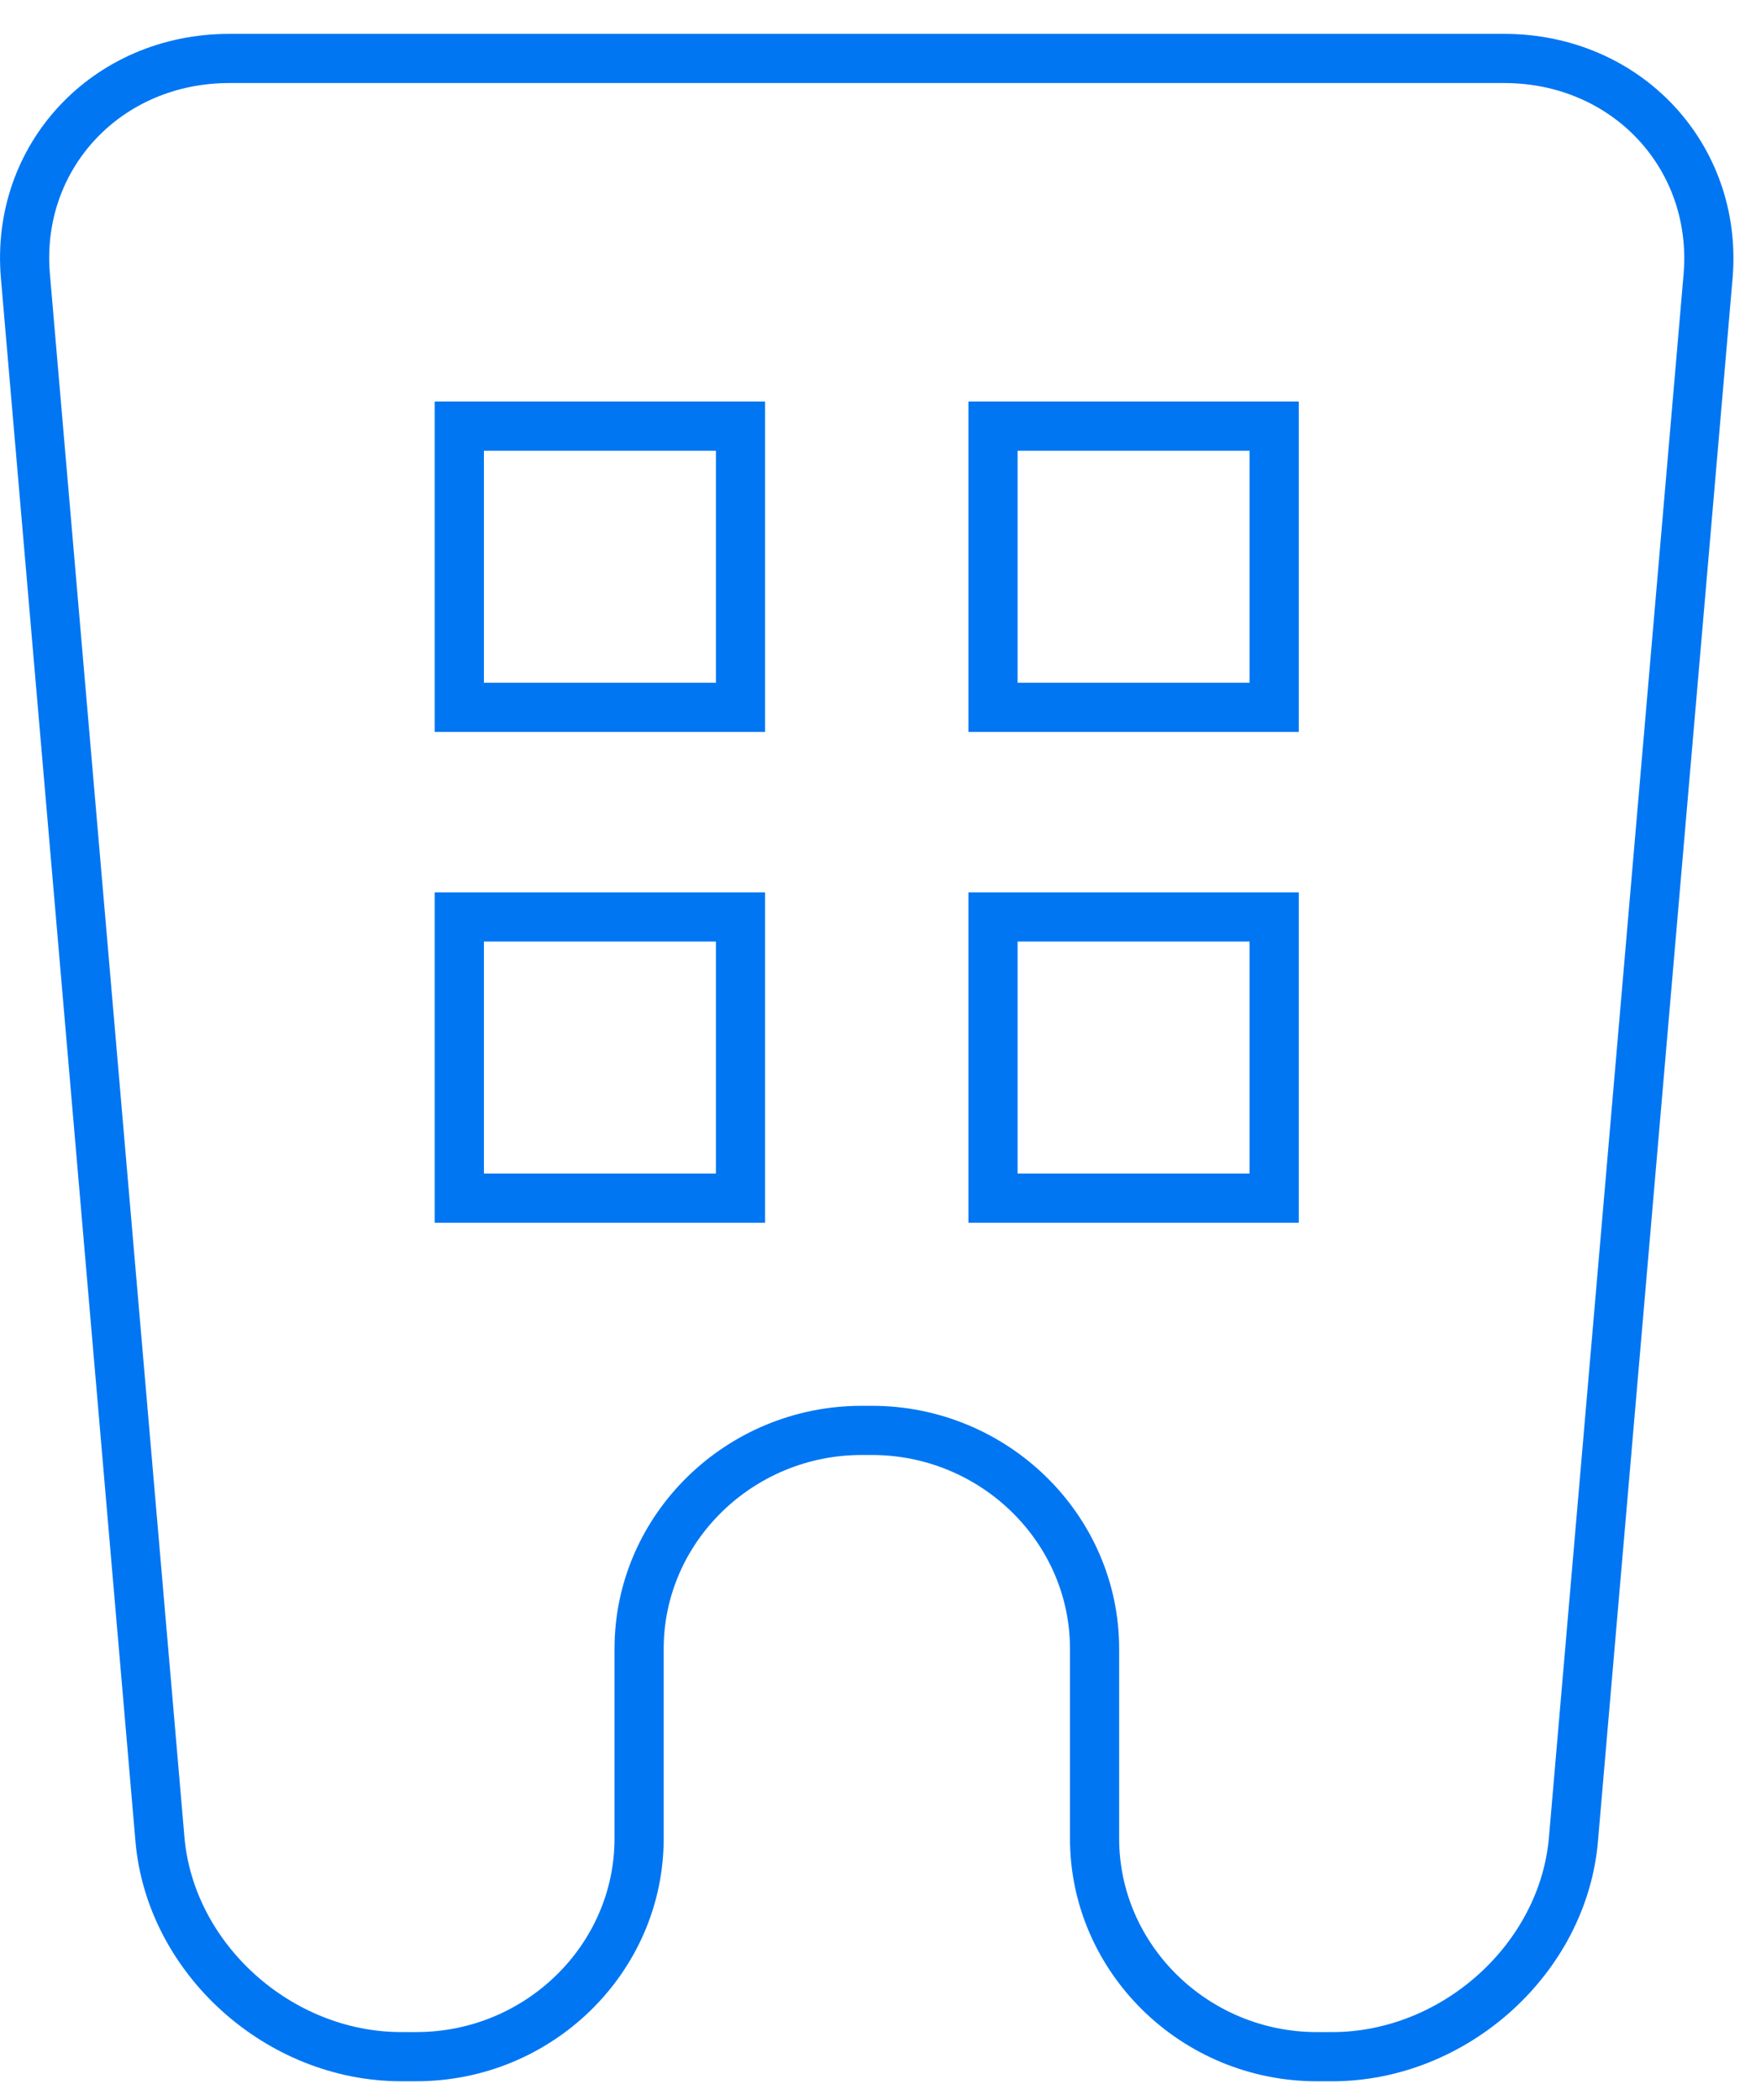 <svg class="pricing-comp-1__img" width="52" height="62" viewBox="0 -1 52 62" xmlns="http://www.w3.org/2000/svg"><g fill="none" fill-rule="evenodd" stroke="#0076F3" stroke-width="1.452"><path d="M6.772.726C3.155.726.447 3.62.75 7.15l3.973 46.155c.304 3.53 3.51 6.42 7.122 6.42h.45c3.623 0 6.577-2.9 6.577-6.443V47.68c0-3.545 2.956-6.446 6.573-6.446h.3c3.615 0 6.576 2.9 6.576 6.446v5.602c0 3.543 2.952 6.444 6.568 6.444h.447c3.611 0 6.827-2.891 7.126-6.421L50.438 7.15c.294-3.533-2.41-6.424-6.023-6.424H6.773z"></path><path d="M29.322 19.885h8.303v-8.303h-8.303zM13.563 19.885h8.303v-8.303h-8.303zM29.322 34.377h8.303v-8.303h-8.303zM13.563 34.377h8.303v-8.303h-8.303z"></path></g></svg>